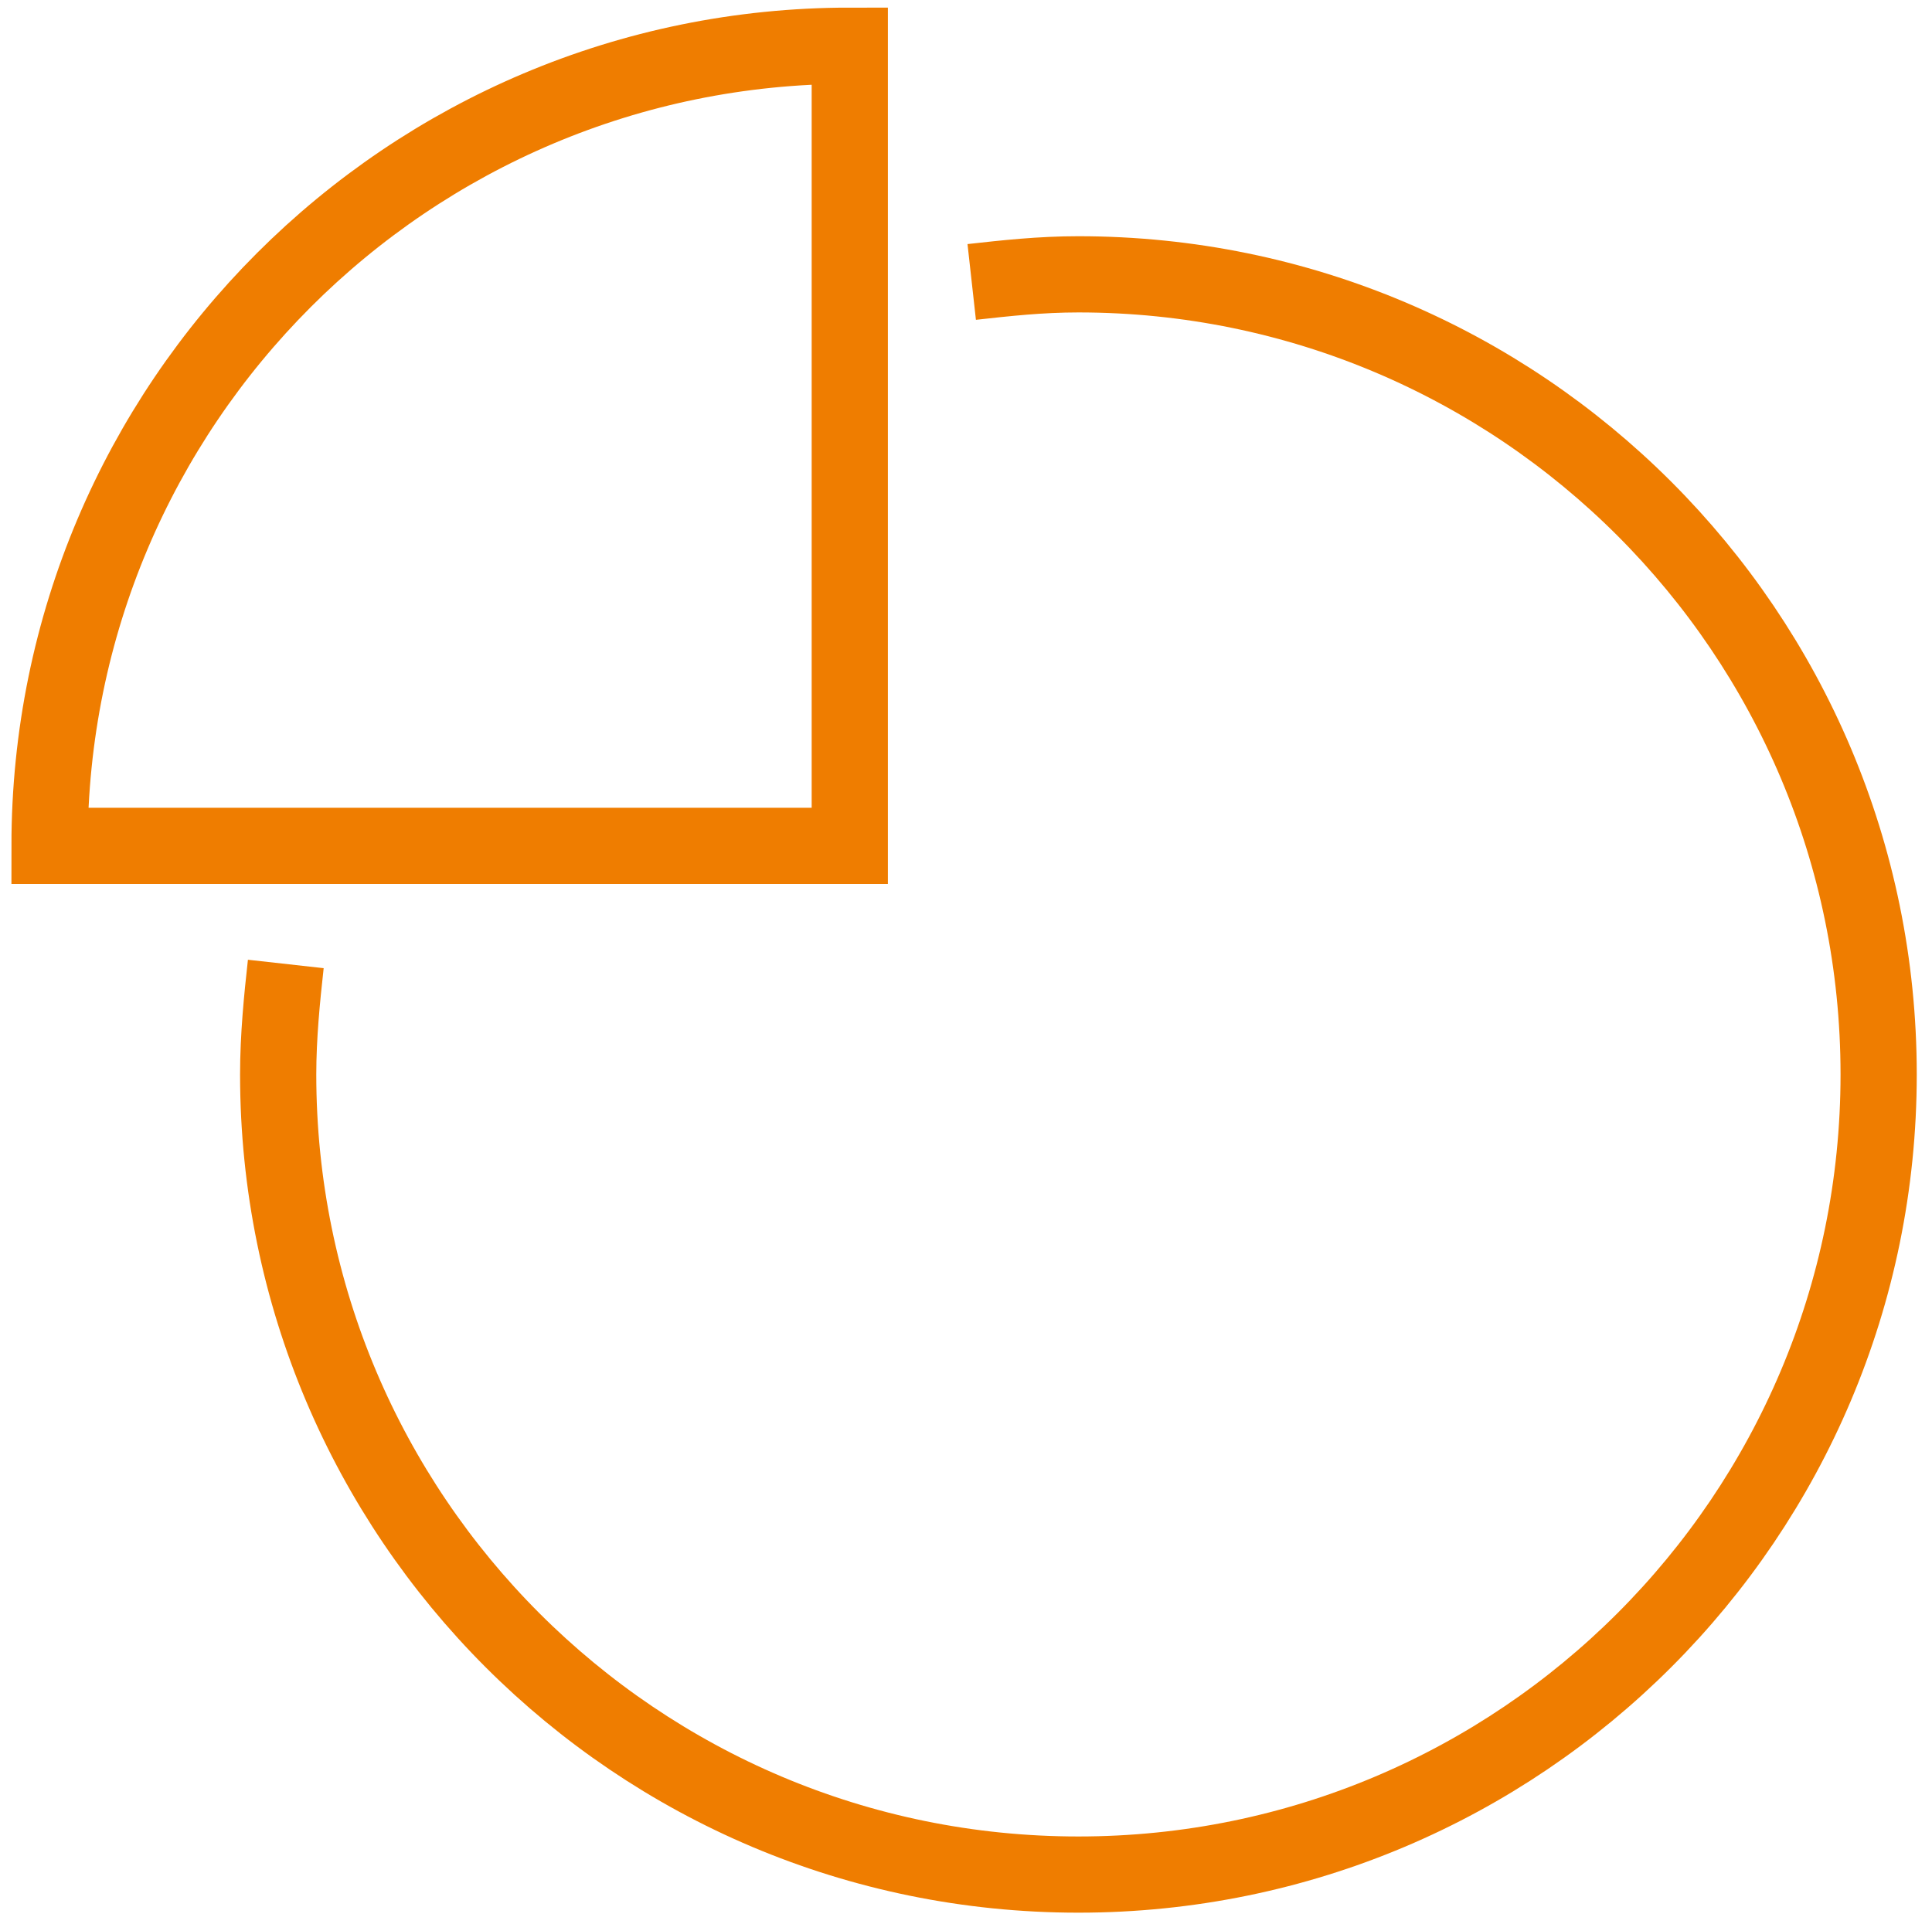 <svg xmlns="http://www.w3.org/2000/svg" viewBox="-270.5 371.7 50.7 50.5" enable-background="new -270.5 371.7 50.7 50.5"><style type="text/css">.st0{fill:none;stroke:#EF7D00;stroke-width:2;stroke-miterlimit:10;} .st1{fill:none;stroke:#EF7D00;stroke-width:2;stroke-linecap:round;stroke-miterlimit:10;}</style><path class="st0" d="M-245 379.1c.9-.1 1.8-.2 2.8-.2 11.6 0 21 9.4 21 21s-9.4 21-21 21-21-9.4-21-21c0-1 .1-2 .2-2.9"/><path class="st1" d="M-248.2 393.9h-21c0-11.6 9.4-21 21-21v21z"/></svg>
